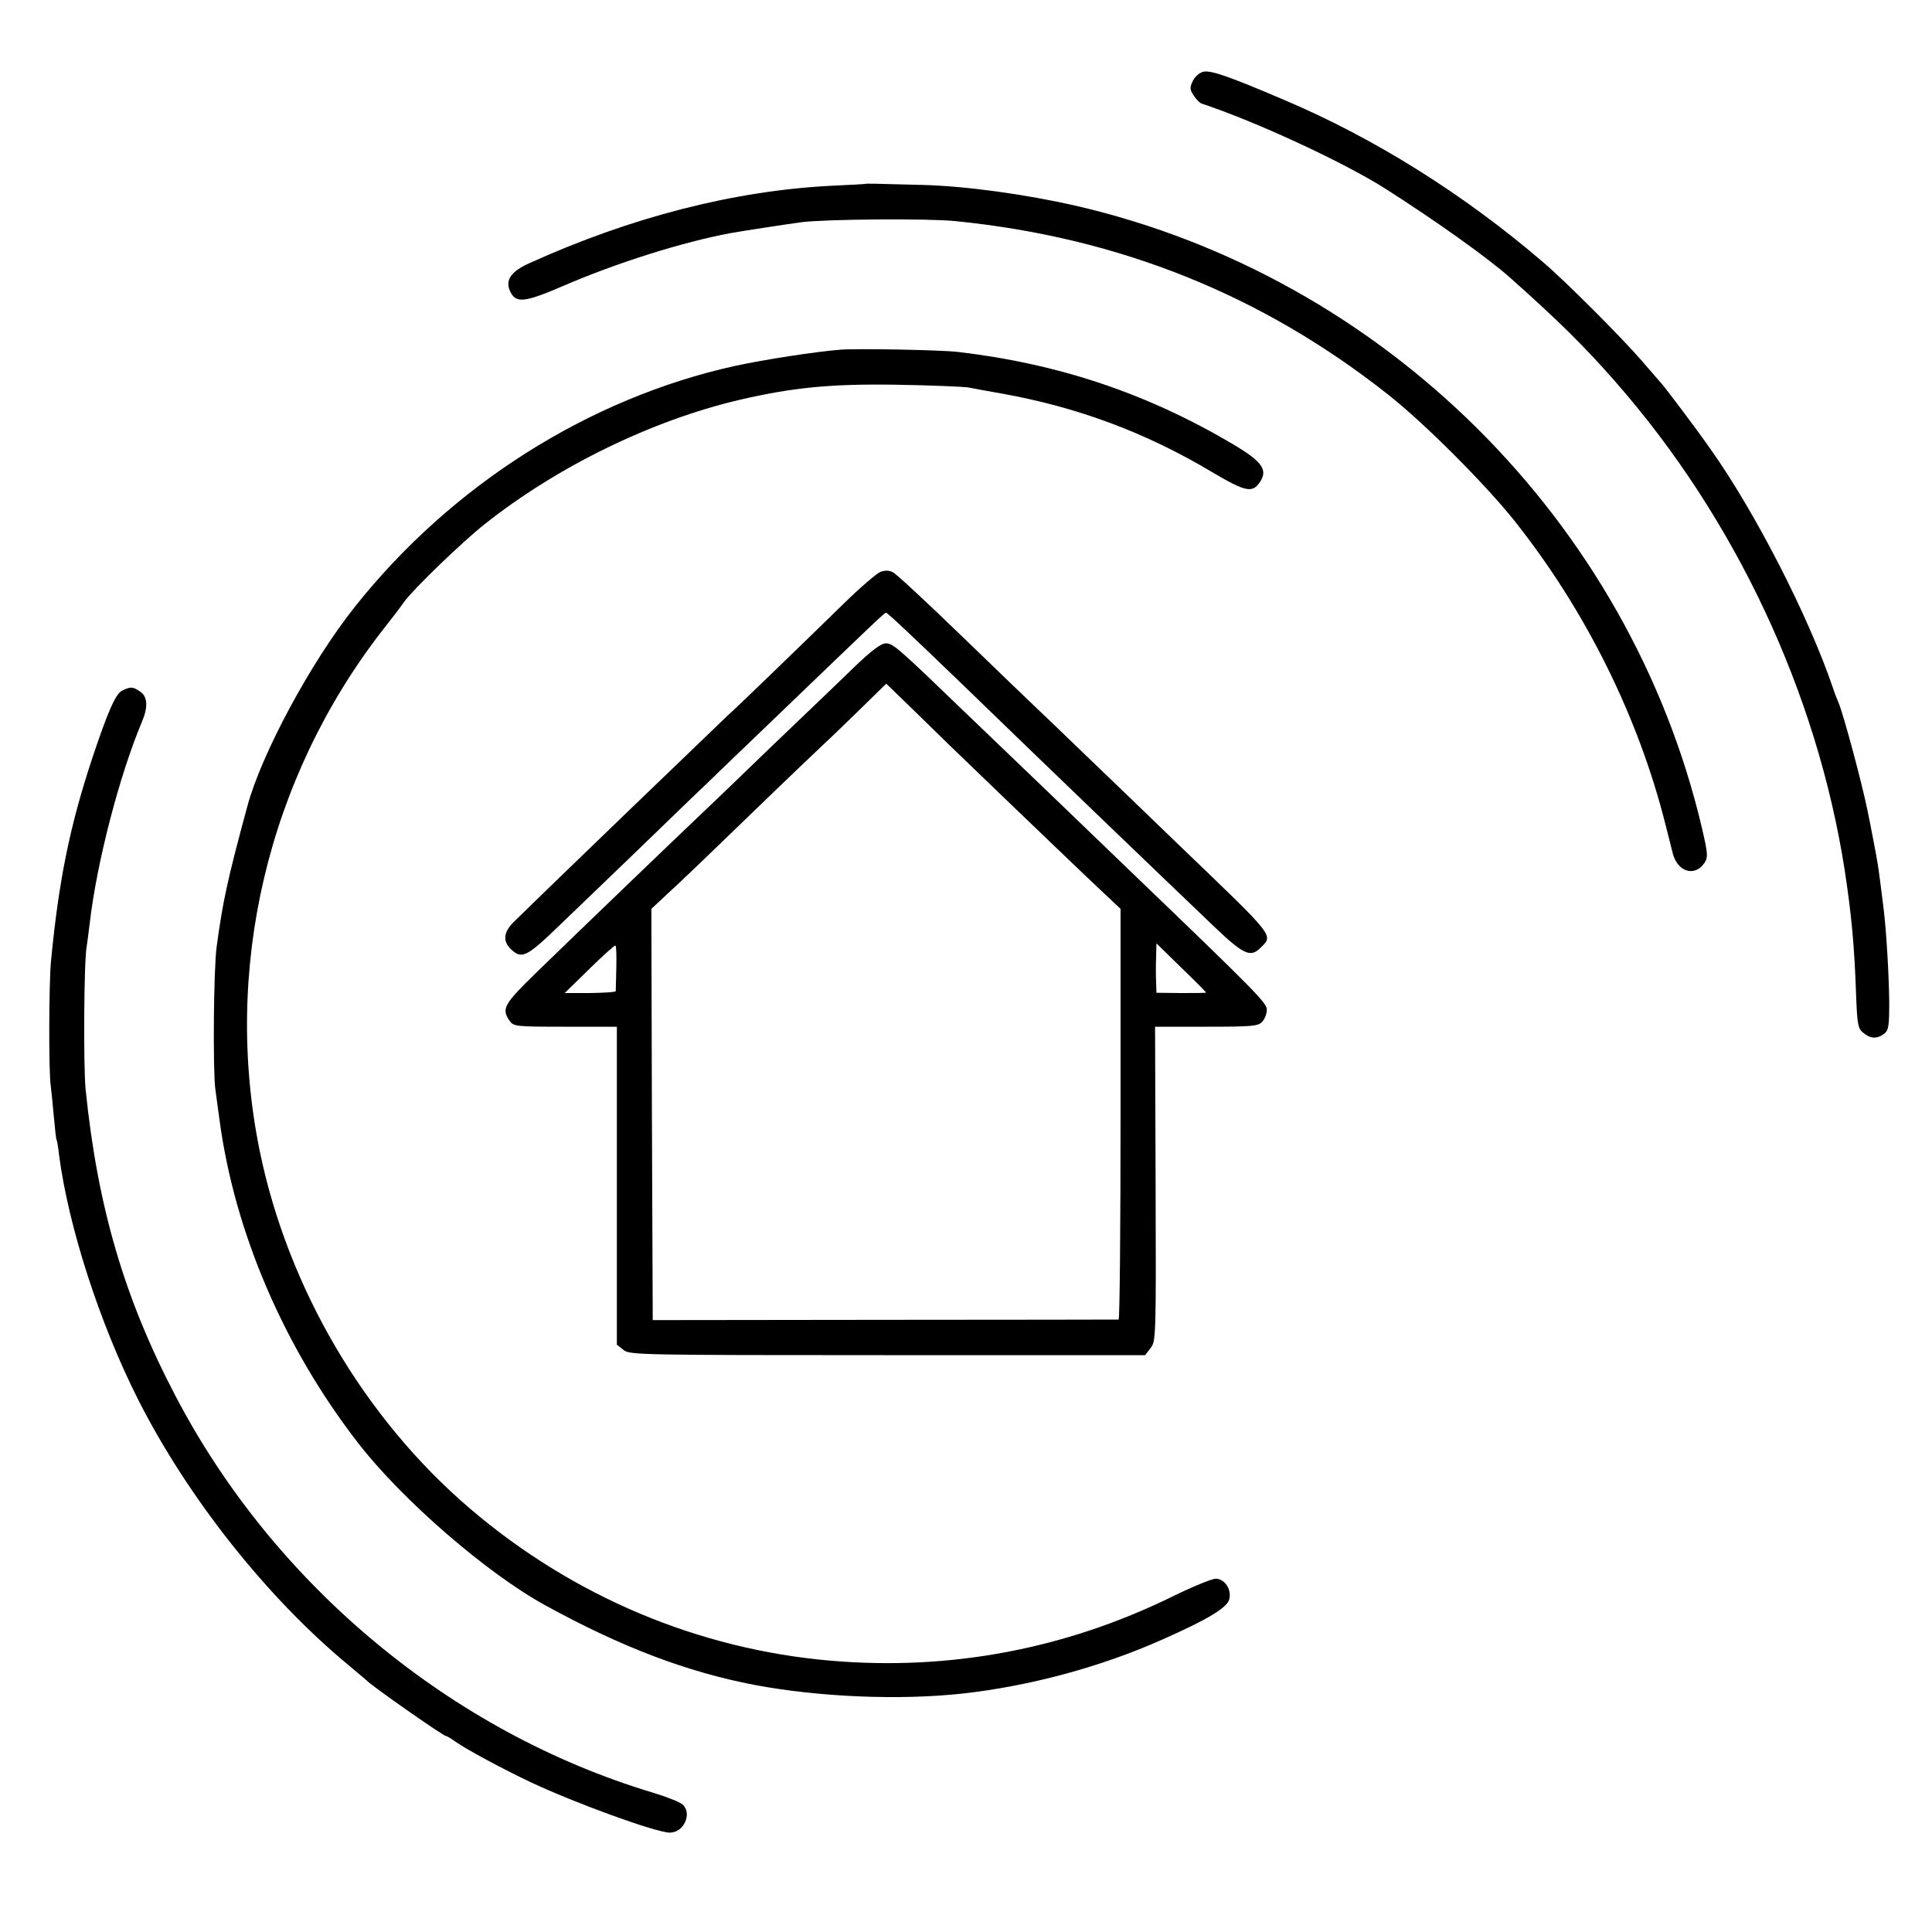 <?xml version="1.0" standalone="no"?>
<!DOCTYPE svg PUBLIC "-//W3C//DTD SVG 20010904//EN"
 "http://www.w3.org/TR/2001/REC-SVG-20010904/DTD/svg10.dtd">
<svg version="1.0" xmlns="http://www.w3.org/2000/svg"
 width="700pt" height="700pt" viewBox="0 0 700 700"
 preserveAspectRatio="xMidYMid meet">
<g transform="translate(0,700) scale(0.1,-0.1)"
fill="#000000" stroke="none">
<path d="M4360 6740 c-14 -3 -31 -18 -38 -33 -12 -24 -11 -32 3 -53 9 -14 22
-27 28 -29 199 -66 518 -214 667 -309 185 -118 370 -250 450 -321 170 -151
270 -249 381 -376 436 -496 733 -1129 833 -1774 24 -157 35 -273 41 -450 4
-108 7 -122 26 -137 26 -22 49 -23 75 -4 17 13 19 27 19 118 -1 92 -10 251
-20 333 -6 47 -17 138 -21 160 -2 17 -24 132 -38 200 -21 102 -87 348 -105
390 -5 11 -14 34 -19 50 -88 260 -283 641 -446 870 -54 77 -164 223 -181 241
-5 6 -35 40 -65 75 -73 85 -279 291 -359 359 -288 247 -611 449 -936 587 -206
88 -268 109 -295 103z"/>
<path d="M3137 6334 c-1 -1 -57 -4 -124 -7 -353 -18 -725 -113 -1096 -281 -66
-30 -87 -61 -69 -101 21 -45 51 -42 195 20 192 83 431 158 602 190 51 9 207
33 260 40 87 11 456 14 555 4 594 -59 1114 -268 1571 -630 133 -105 352 -325
457 -457 258 -325 449 -711 547 -1102 9 -36 21 -82 26 -103 18 -67 80 -85 115
-33 13 21 12 33 -10 128 -262 1110 -1152 1994 -2266 2252 -184 42 -400 72
-560 76 -181 5 -201 5 -203 4z"/>
<path d="M3045 5733 c-90 -7 -277 -36 -383 -59 -529 -117 -1026 -432 -1375
-871 -161 -202 -340 -535 -391 -725 -73 -269 -89 -346 -111 -508 -11 -79 -14
-442 -5 -515 5 -38 12 -88 15 -110 54 -408 234 -827 503 -1174 159 -205 464
-470 677 -587 275 -151 513 -242 760 -289 233 -44 527 -56 753 -31 244 27 502
97 722 195 165 73 237 116 244 147 9 35 -17 74 -49 74 -14 0 -85 -29 -158 -65
-388 -190 -806 -269 -1237 -232 -479 41 -935 233 -1307 551 -383 327 -660 799
-762 1296 -134 658 28 1348 443 1884 34 43 70 90 80 105 33 46 208 215 291
281 263 209 605 376 923 451 194 45 333 59 572 55 124 -2 241 -7 260 -10 19
-4 73 -14 120 -22 273 -49 519 -140 759 -283 125 -74 149 -79 177 -36 28 43 6
73 -96 134 -314 186 -634 293 -1000 336 -61 7 -362 13 -425 8z"/>
<path d="M3190 4928 c-13 -5 -74 -57 -135 -117 -162 -158 -386 -375 -418 -403
-38 -36 -639 -614 -773 -746 -40 -38 -44 -72 -12 -102 39 -36 56 -28 178 90
20 19 137 132 260 250 122 118 246 238 275 265 28 28 146 140 261 251 341 328
379 364 384 364 6 0 89 -79 270 -253 298 -289 726 -700 923 -888 102 -97 128
-109 163 -74 48 48 61 32 -291 370 -120 116 -277 267 -349 336 -72 70 -150
144 -172 165 -23 22 -144 138 -269 259 -125 121 -237 225 -249 231 -14 8 -29
8 -46 2z"/>
<path d="M3095 4583 c-49 -48 -183 -176 -296 -284 -113 -109 -229 -221 -258
-248 -67 -63 -451 -432 -598 -575 -117 -114 -127 -131 -97 -174 15 -21 20 -22
202 -22 l187 0 0 -576 0 -576 24 -19 c22 -18 52 -19 956 -19 l934 0 20 26 c19
25 20 38 18 595 l-2 569 186 0 c167 0 188 2 202 18 10 10 17 30 17 44 0 24
-39 64 -470 478 -123 119 -522 502 -615 591 -249 240 -269 258 -295 258 -18 0
-51 -25 -115 -86z m340 -278 c17 -16 127 -122 243 -234 117 -112 250 -240 297
-284 l85 -80 0 -744 c0 -408 -3 -743 -7 -744 -5 0 -386 -1 -848 -1 l-840 -1
-3 745 -2 745 62 58 c35 31 169 160 298 285 129 125 249 239 265 254 17 15 74
71 128 123 l98 96 97 -94 c53 -52 110 -107 127 -124z m-1202 -812 c-1 -43 -2
-81 -2 -84 -1 -4 -42 -6 -93 -7 l-92 0 89 87 c50 49 92 87 95 85 3 -1 4 -37 3
-81z m2137 -89 c0 -2 -40 -2 -90 -2 l-90 1 -1 34 c-1 18 -1 40 -1 48 0 8 0 33
1 56 l1 41 90 -88 c50 -48 90 -89 90 -90z"/>
<path d="M443 4498 c-24 -11 -53 -78 -108 -243 -81 -244 -122 -443 -150 -735
-8 -76 -9 -411 -1 -455 2 -16 7 -66 11 -110 4 -44 8 -82 10 -85 2 -3 6 -27 9
-55 34 -260 147 -609 285 -883 180 -357 469 -722 766 -967 33 -28 62 -52 65
-55 19 -20 276 -200 286 -200 3 0 19 -9 35 -21 38 -27 174 -100 269 -145 163
-77 458 -184 507 -184 51 0 82 70 46 102 -10 9 -58 28 -108 43 -731 220 -1370
751 -1728 1435 -187 356 -284 689 -327 1115 -8 86 -6 463 4 515 2 14 7 51 11
84 25 219 108 538 189 730 23 54 21 92 -6 110 -26 18 -34 19 -65 4z"/>
</g>
</svg>
